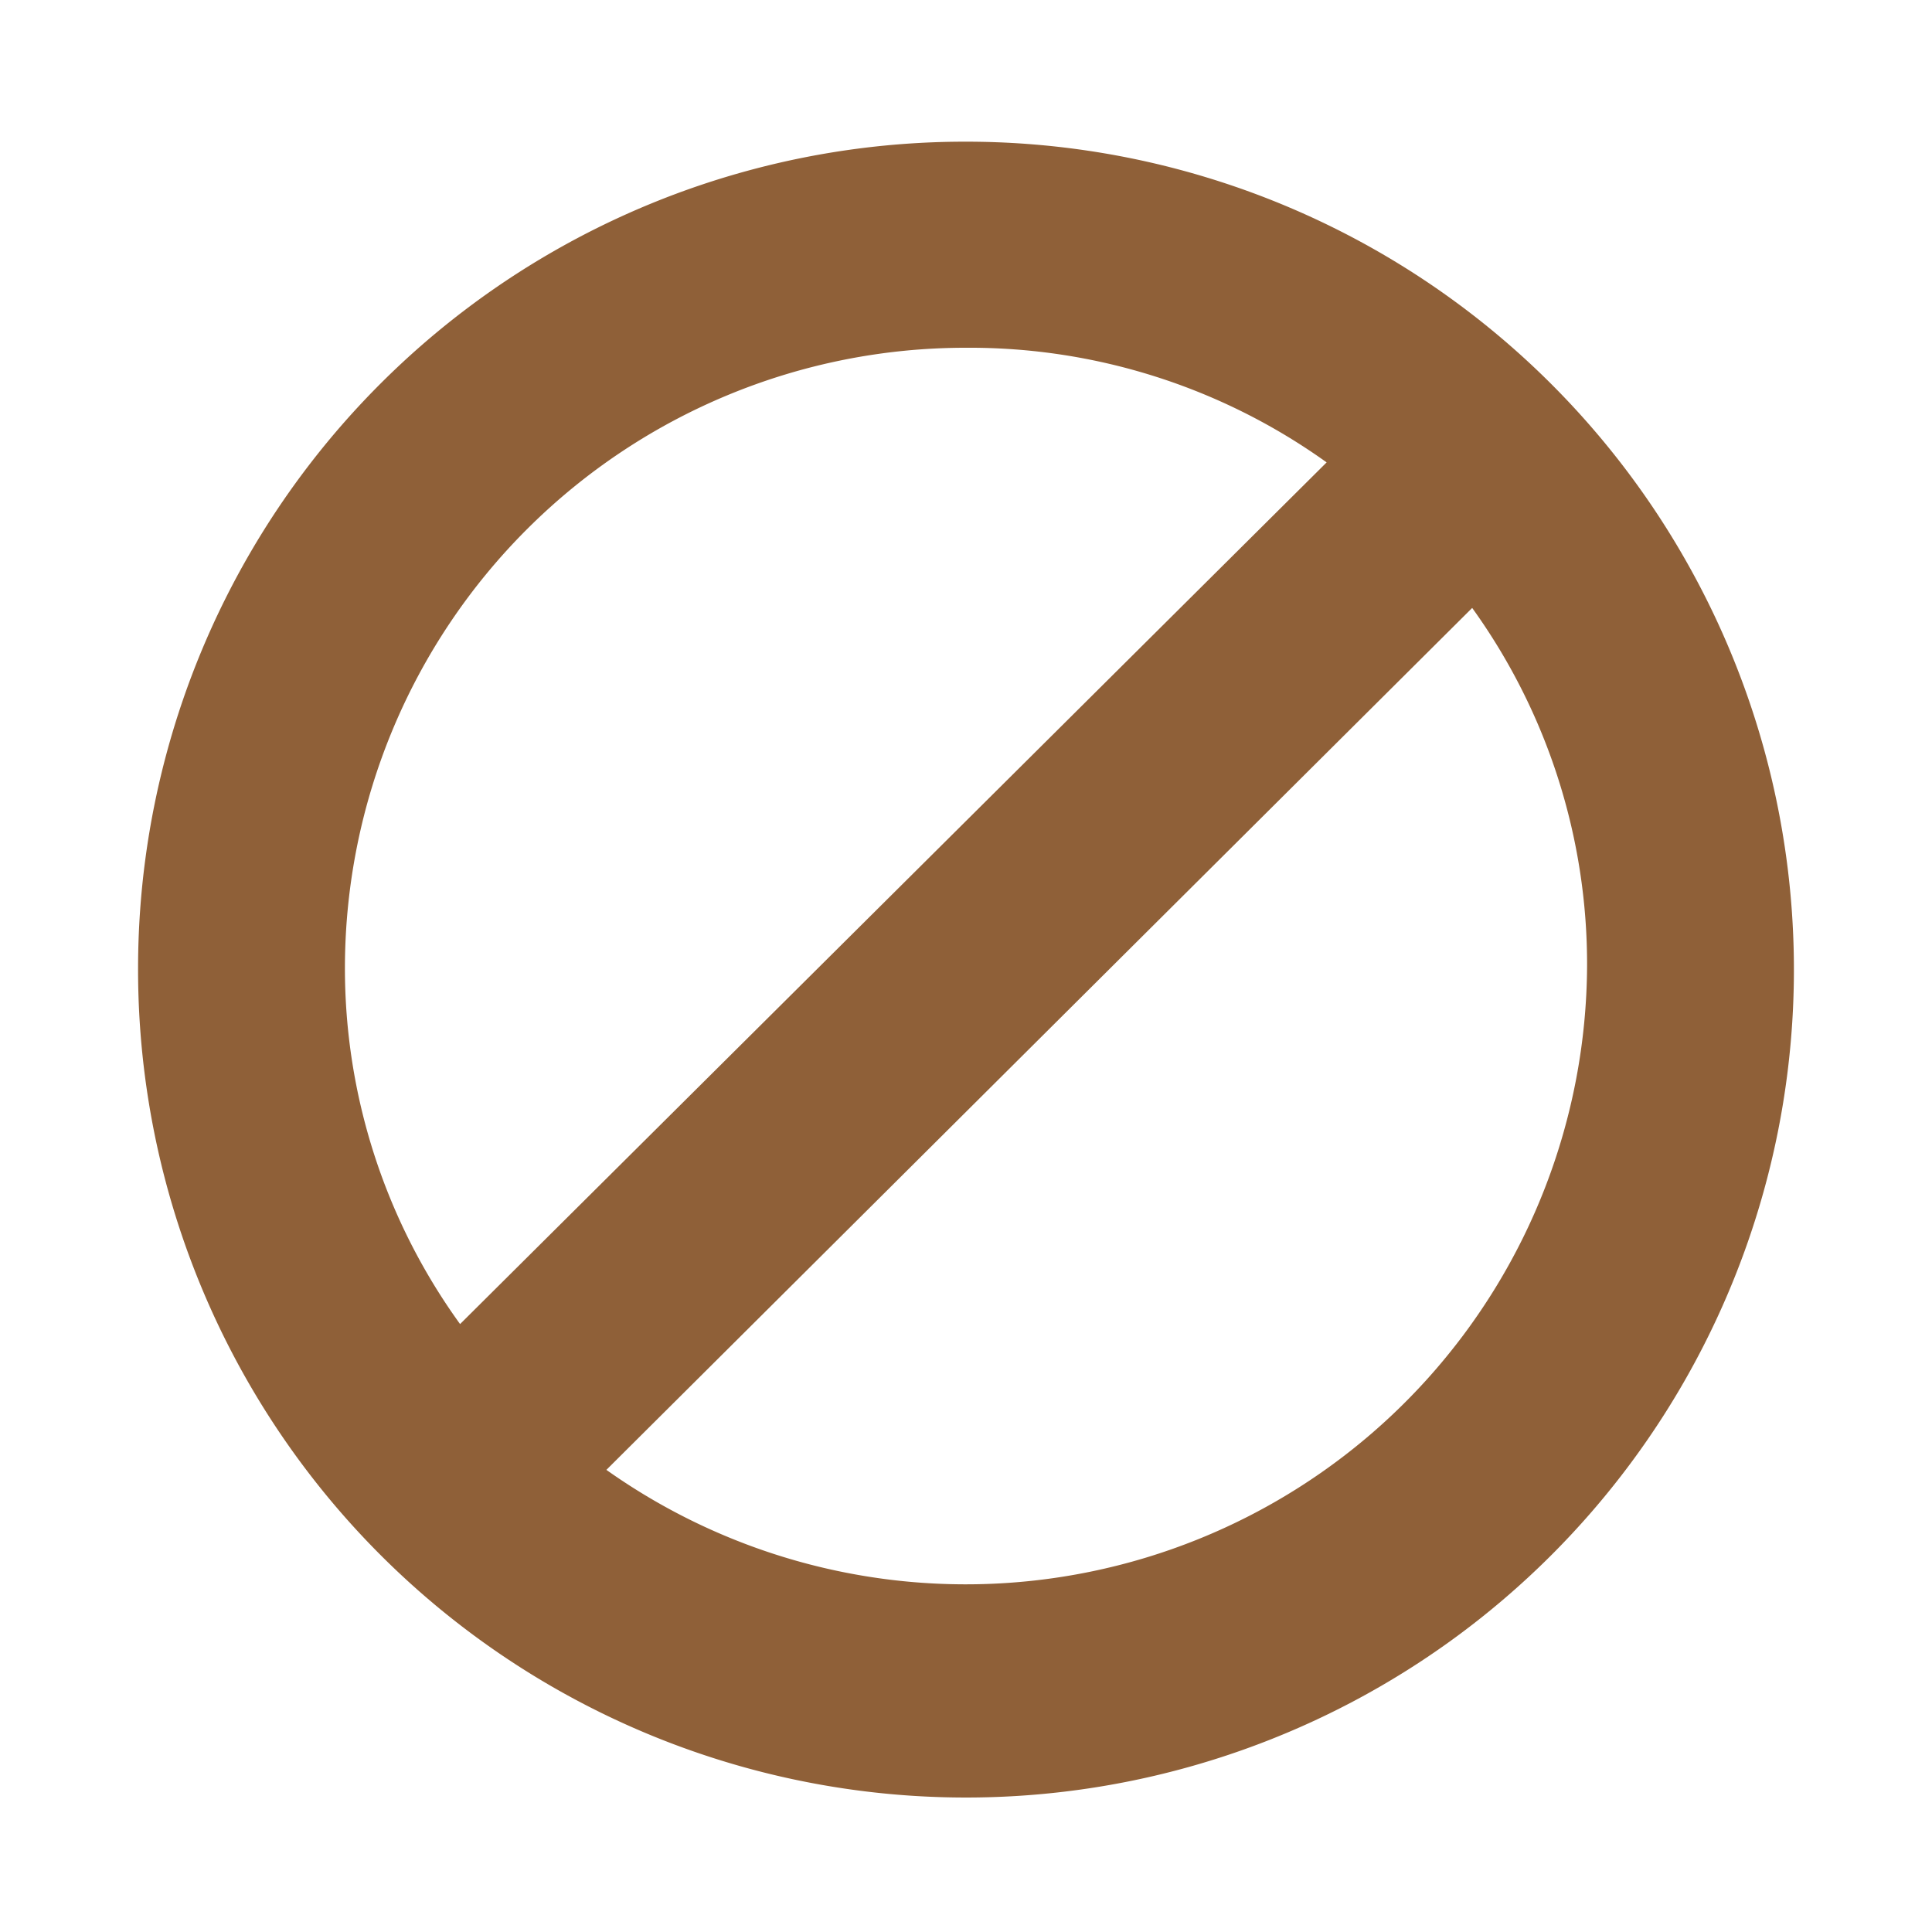 <svg id="Calque_1" data-name="Calque 1" xmlns="http://www.w3.org/2000/svg" viewBox="0 0 75 75"><defs><style>.cls-1{fill:#8f6038;}</style></defs><path class="cls-1" d="M13.39,37.5a24.09,24.09,0,0,1,24.11-24,23.79,23.79,0,0,1,14,4.45L17.86,51.4a23.58,23.58,0,0,1-4.47-13.9M23.54,57.06,57.15,23.6a23.66,23.66,0,0,1,4.46,13.9A24.12,24.12,0,0,1,23.54,57.06M5.36,37.5A32.14,32.14,0,1,0,37.5,5.5a32.1,32.1,0,0,0-32.14,32"/></svg>